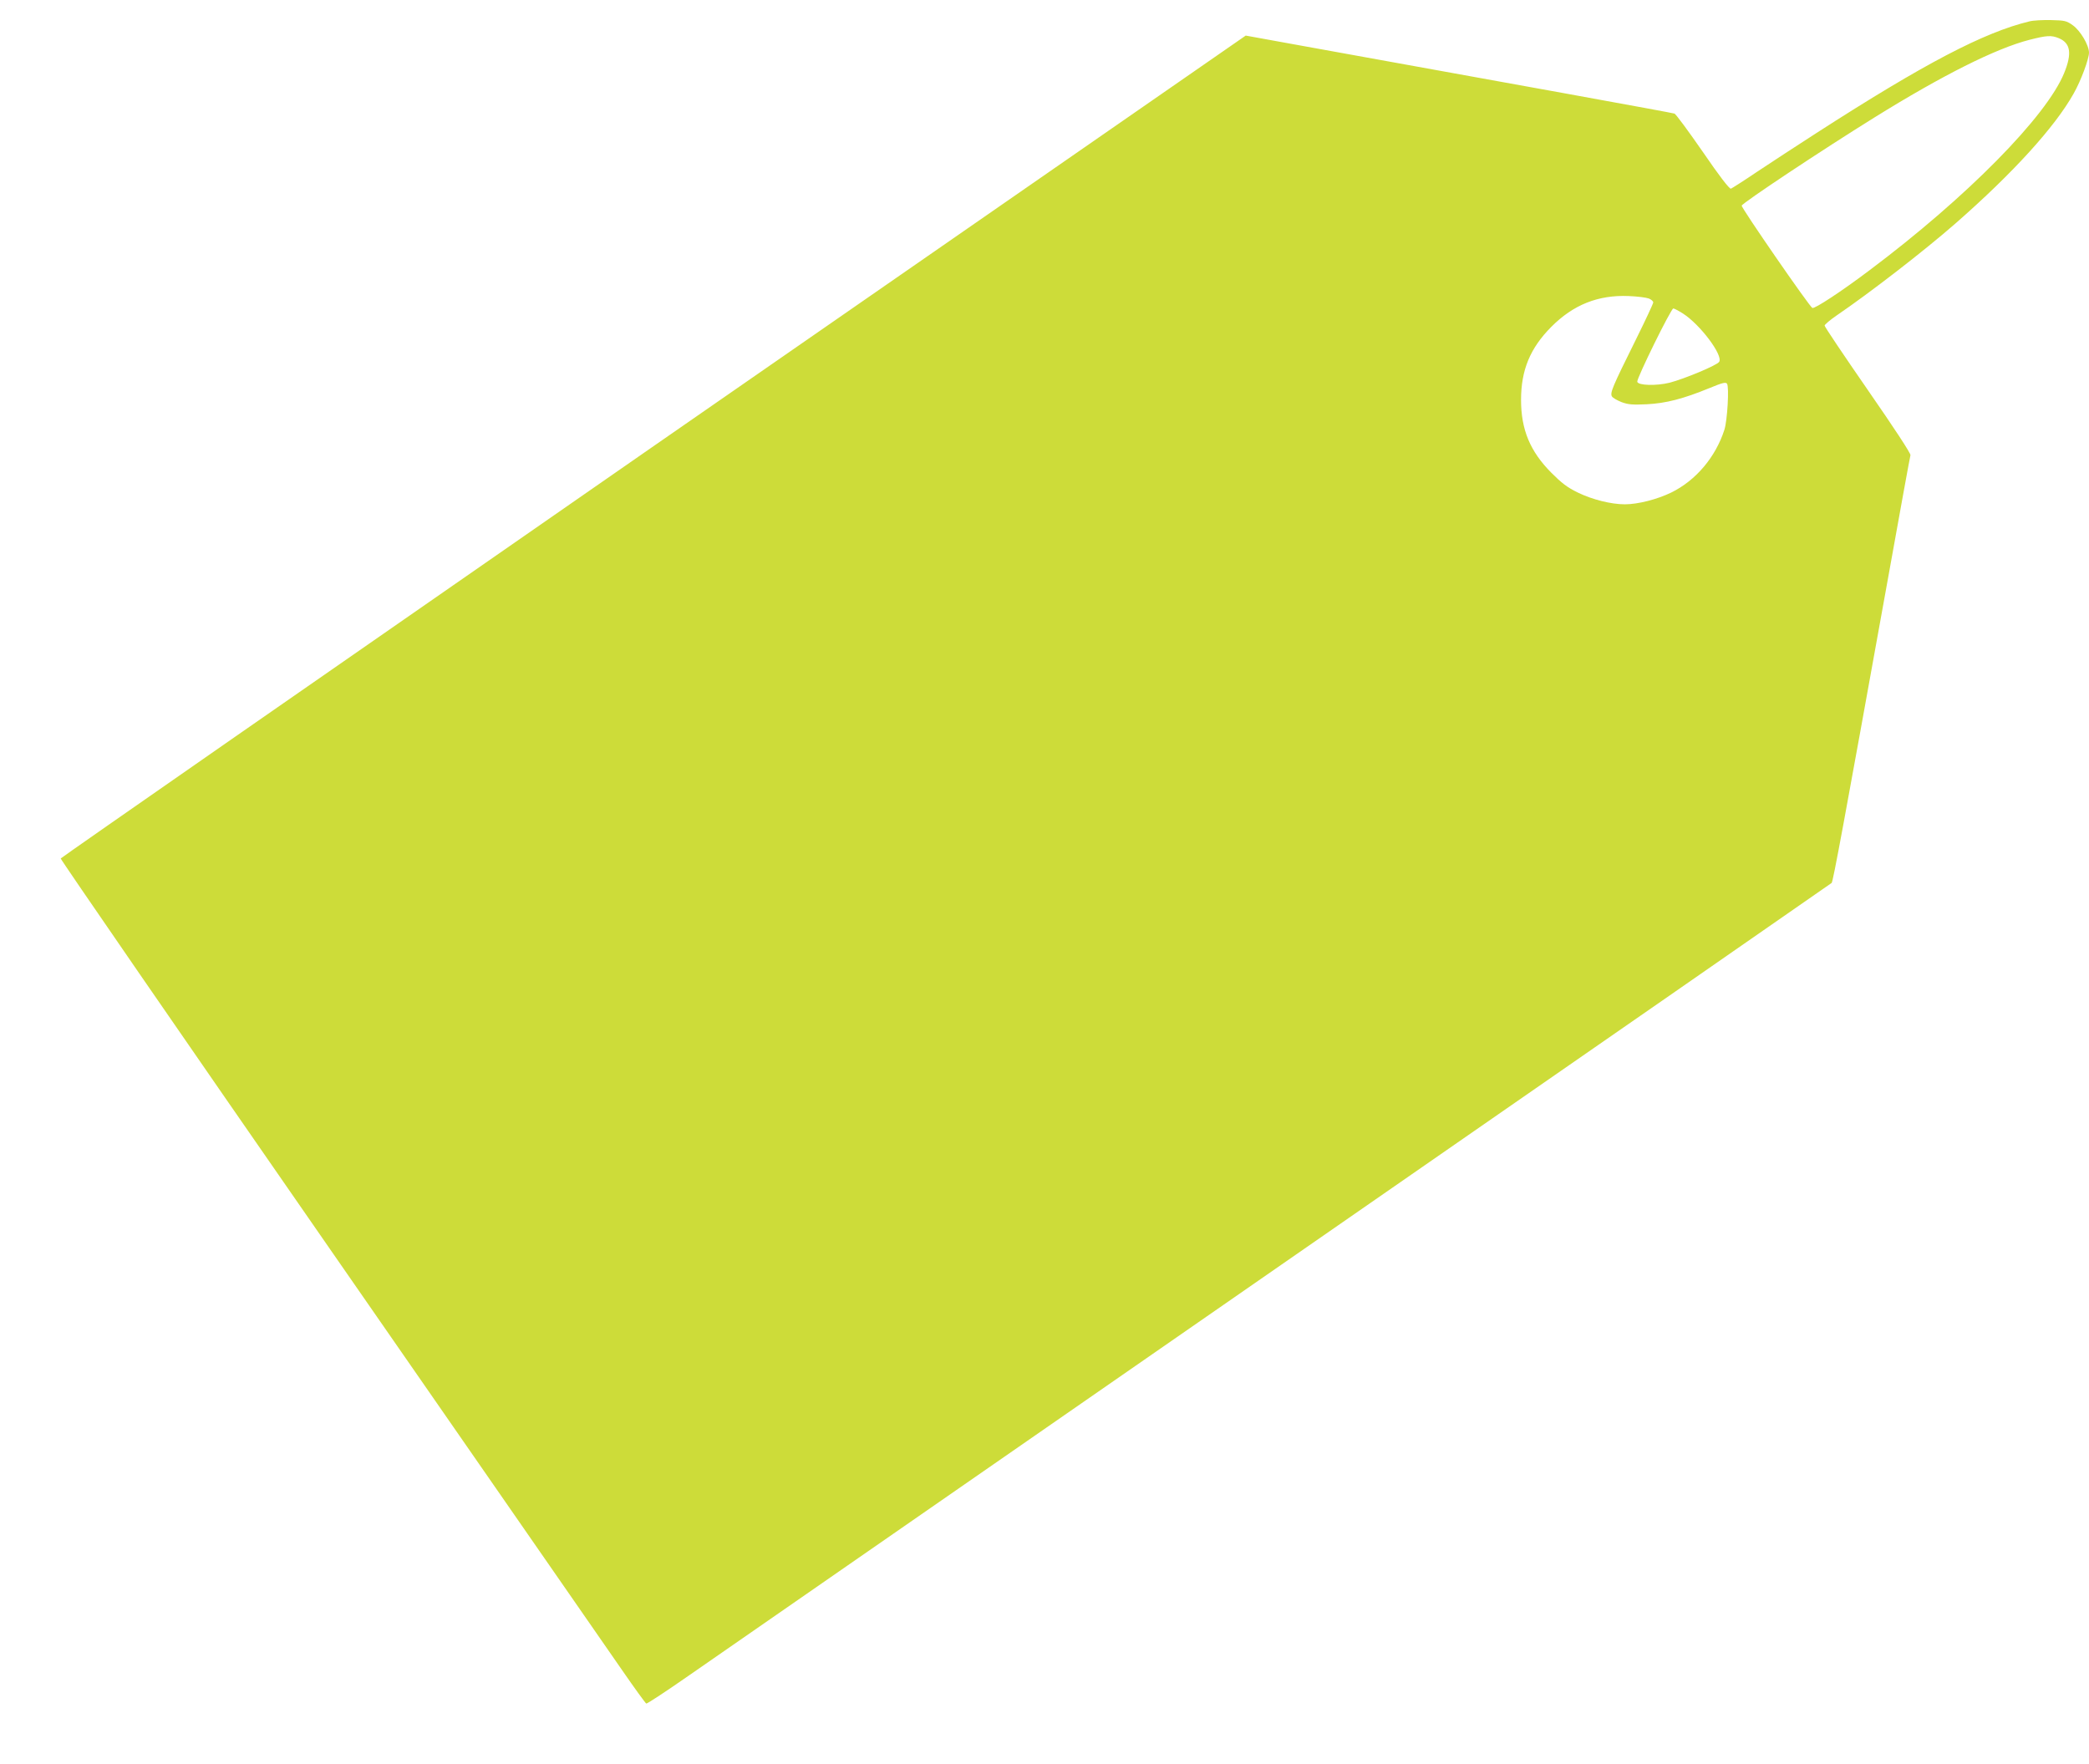 <?xml version="1.0" standalone="no"?>
<!DOCTYPE svg PUBLIC "-//W3C//DTD SVG 20010904//EN"
 "http://www.w3.org/TR/2001/REC-SVG-20010904/DTD/svg10.dtd">
<svg version="1.0" xmlns="http://www.w3.org/2000/svg"
 width="1280pt" height="1081pt" viewBox="0 0 1280 1081"
 preserveAspectRatio="xMidYMid meet">
<g transform="translate(0,1081) scale(0.1,-0.1)"
fill="#cddc39" stroke="none">
<path d="M12435 10679 c-278 -67 -642 -257 -1305 -684 -118 -76 -282 -183
-363 -237 -81 -55 -154 -101 -161 -104 -9 -3 -70 76 -172 225 -88 127 -166
233 -174 235 -12 5 -973 179 -2346 427 l-281 51 -3629 -2516 c-1996 -1385
-3630 -2521 -3632 -2526 -2 -5 740 -1082 1649 -2392 910 -1311 1716 -2473
1792 -2583 76 -110 142 -201 147 -203 5 -2 125 77 267 176 142 98 1772 1229
3623 2512 1851 1283 3369 2336 3373 2340 9 8 76 373 338 1825 77 429 142 787
145 796 3 10 -101 168 -261 399 -146 211 -265 388 -265 395 0 6 33 34 72 61
207 141 538 397 730 565 353 309 610 592 724 796 45 79 94 212 94 251 -1 47
-53 134 -99 167 -39 28 -50 30 -134 32 -51 1 -110 -2 -132 -8z m180 -103 c72
-30 82 -93 33 -213 -108 -266 -597 -762 -1193 -1209 -171 -129 -334 -236 -350
-231 -17 7 -437 615 -433 627 6 18 494 342 813 540 417 259 744 423 950 476
106 27 134 29 180 10z m-2512 -1595 c15 -6 27 -17 27 -24 0 -7 -49 -112 -109
-233 -142 -286 -157 -322 -144 -343 5 -9 32 -24 59 -35 41 -15 67 -17 154 -13
118 6 223 33 384 99 80 33 100 38 108 27 14 -20 2 -226 -16 -282 -54 -168
-175 -311 -326 -385 -87 -42 -204 -72 -284 -72 -84 0 -199 29 -286 71 -68 33
-101 59 -165 123 -130 131 -185 264 -185 446 0 183 56 317 185 447 135 136
288 197 475 189 52 -2 107 -9 123 -15z m209 -92 c106 -68 247 -256 222 -296
-13 -21 -212 -104 -304 -128 -82 -20 -193 -17 -198 6 -4 20 207 449 221 449 6
0 32 -14 59 -31z"/>
</g>
</svg>
